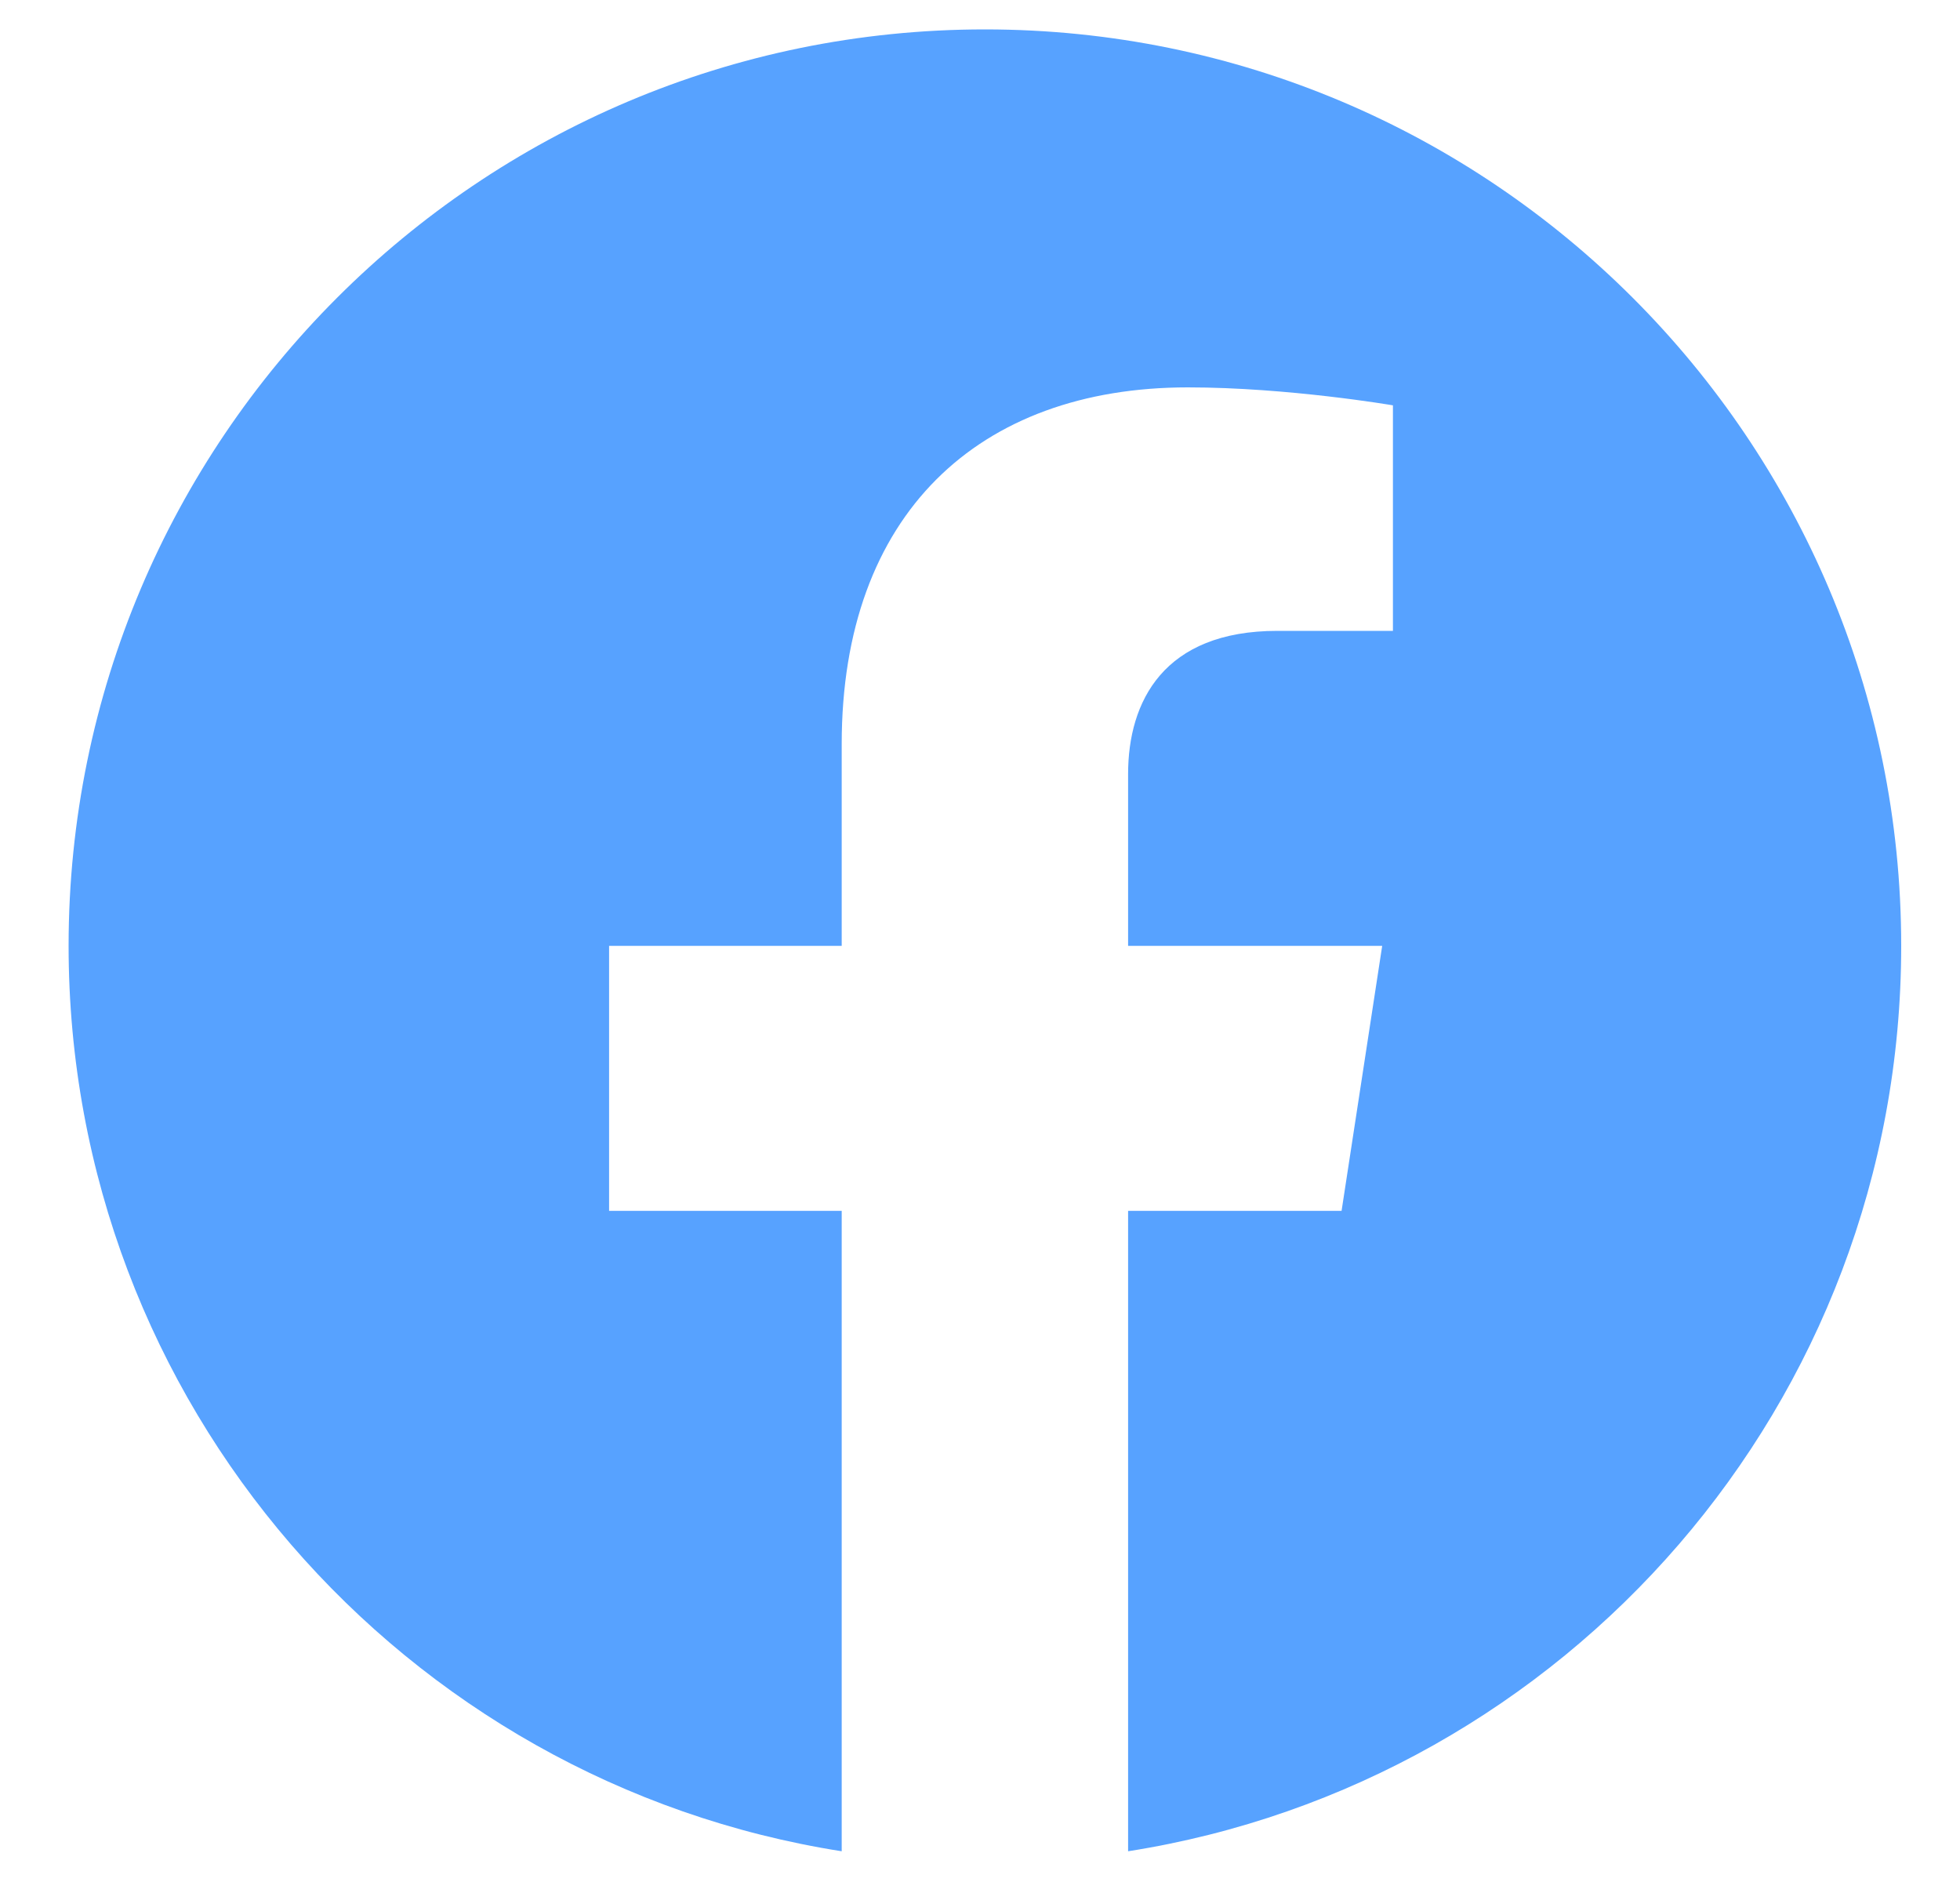 <svg width="25" height="24" viewBox="0 0 25 24" fill="none" xmlns="http://www.w3.org/2000/svg">
<path d="M24.25 12.062C24.25 5.608 19.017 0.375 12.562 0.375C6.108 0.375 0.875 5.608 0.875 12.062C0.875 17.896 5.149 22.731 10.736 23.608V15.441H7.769V12.062H10.736V9.488C10.736 6.558 12.481 4.94 15.151 4.94C16.429 4.94 17.767 5.169 17.767 5.169V8.045H16.293C14.842 8.045 14.389 8.946 14.389 9.871V12.062H17.63L17.112 15.441H14.389V23.608C19.976 22.731 24.25 17.896 24.25 12.062Z" fill="#57A2FF"/>
</svg>
